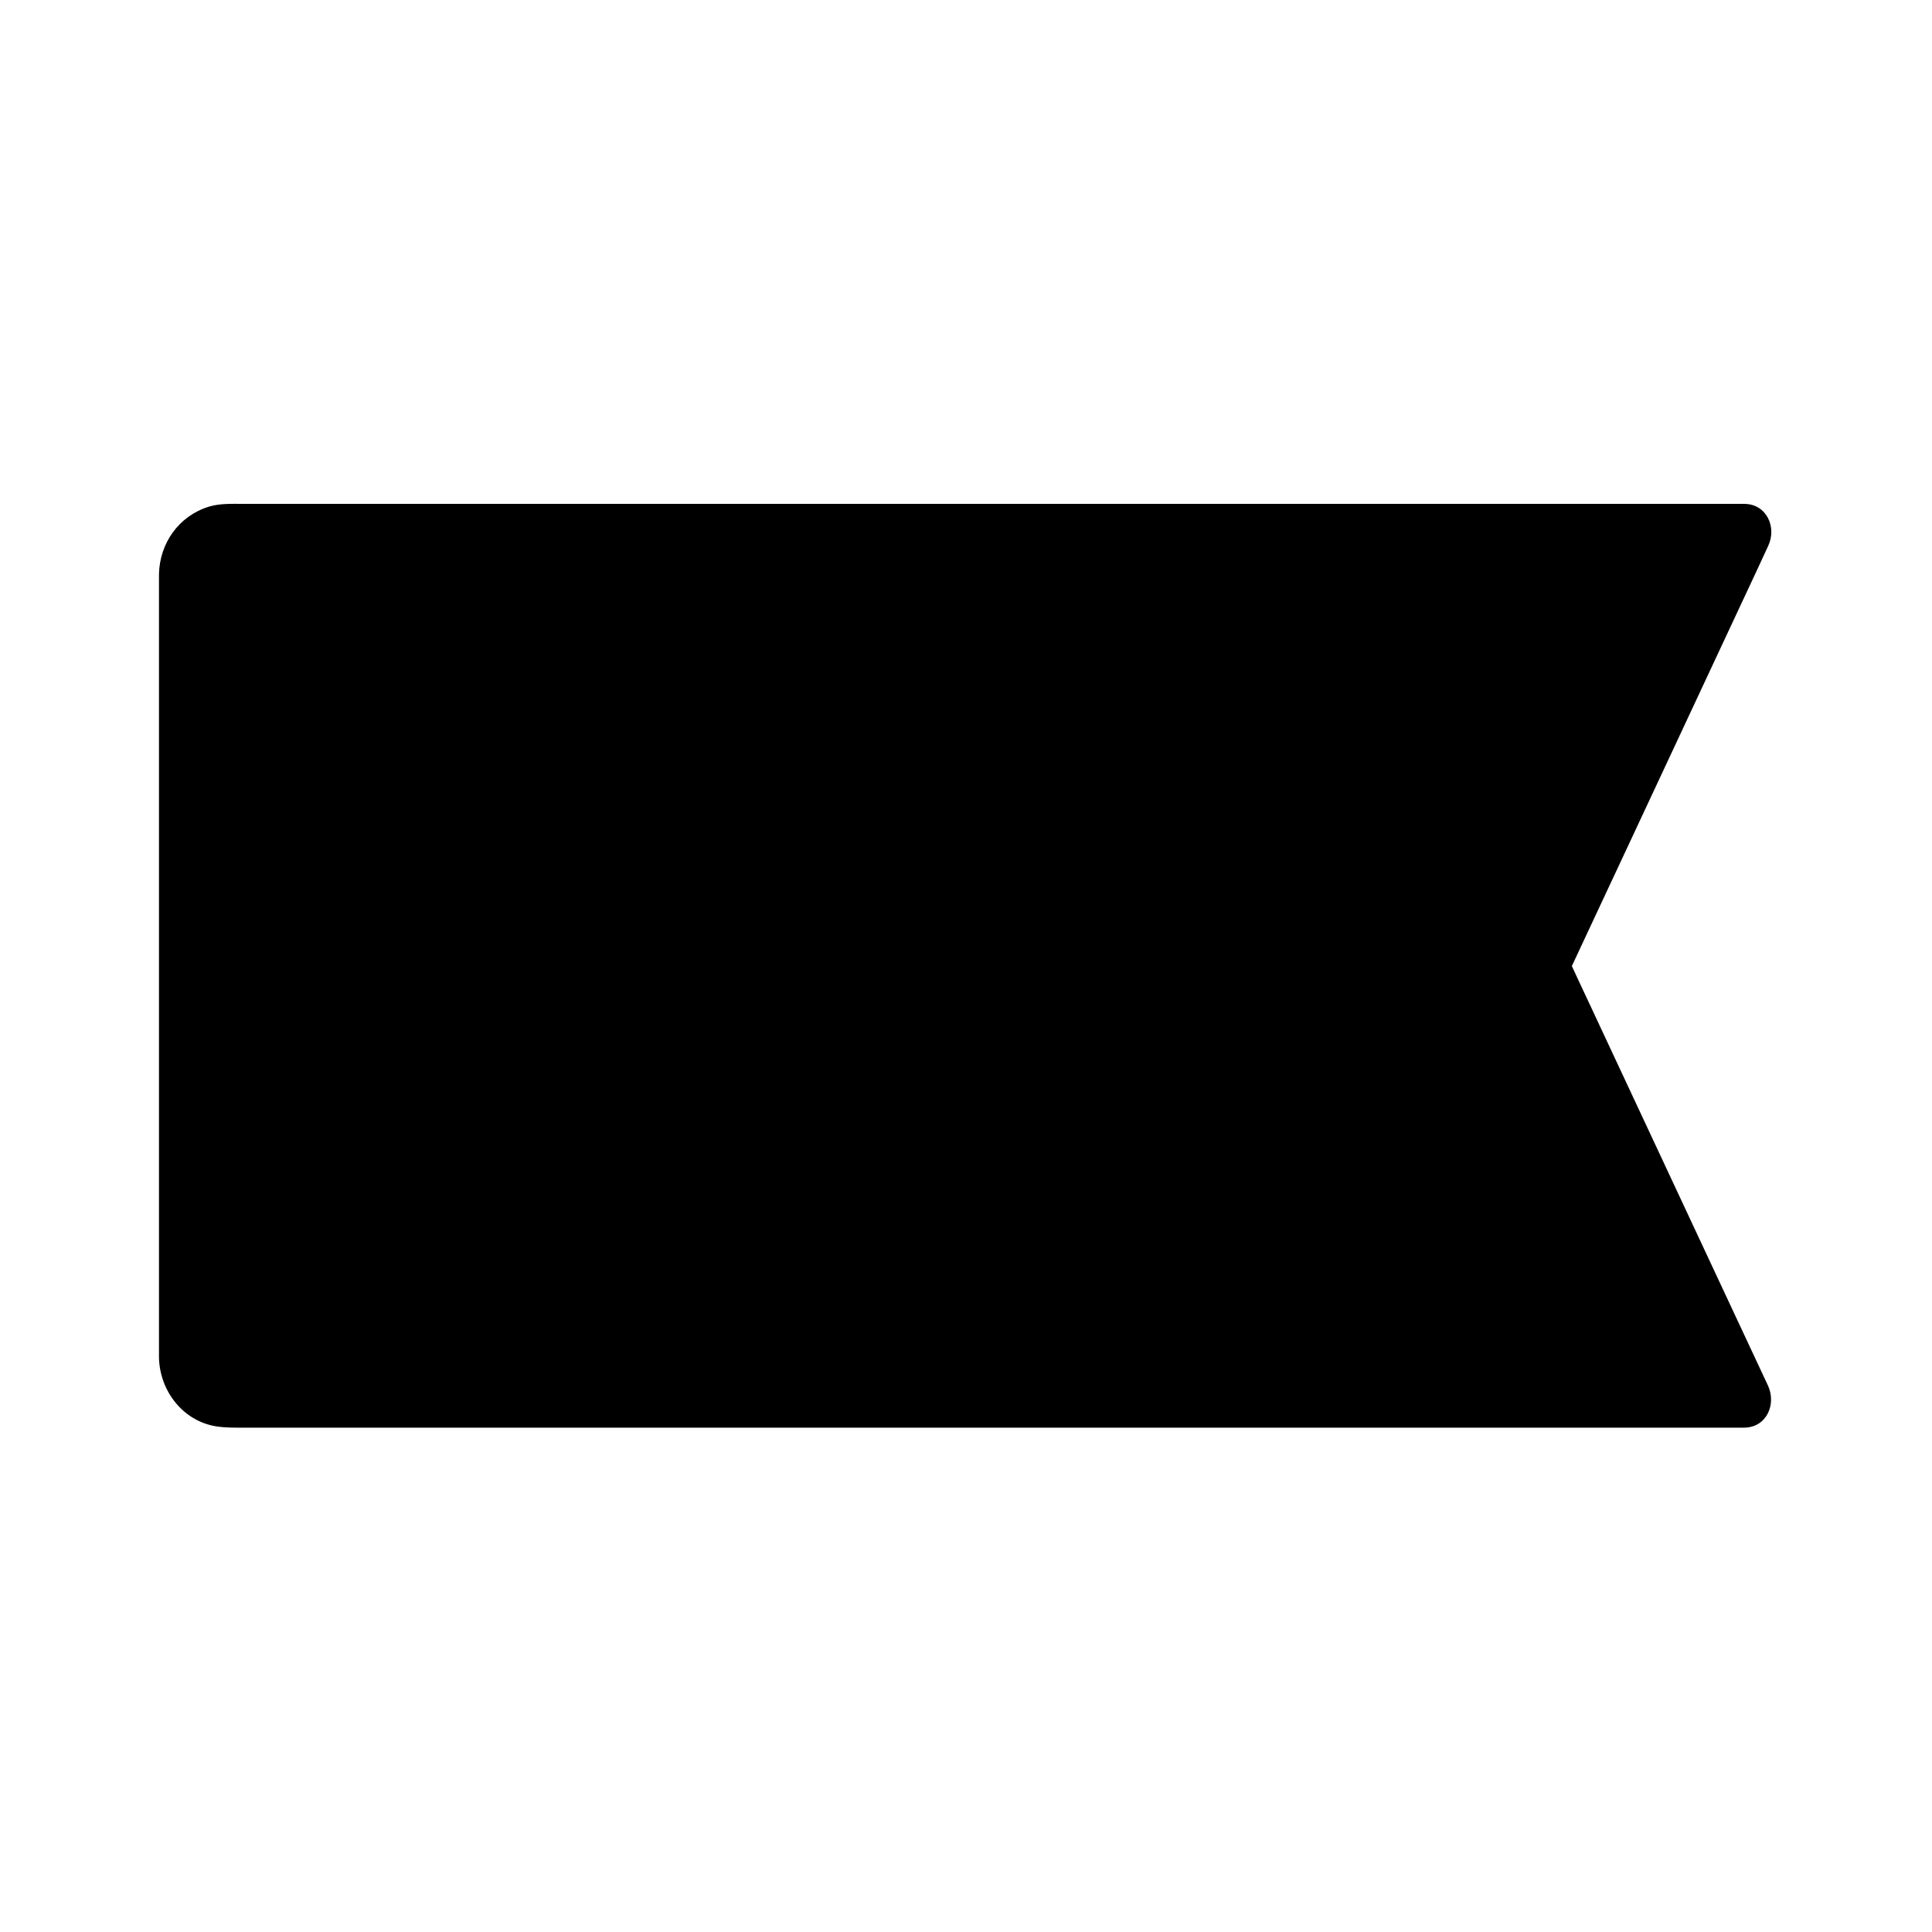 <?xml version="1.0" encoding="UTF-8"?>
<!-- Uploaded to: SVG Repo, www.svgrepo.com, Generator: SVG Repo Mixer Tools -->
<svg fill="#000000" width="800px" height="800px" version="1.1" viewBox="144 144 512 512" xmlns="http://www.w3.org/2000/svg">
 <g>
  <path d="m552.52 400 53.824 115.03-401.62-0.004c-6.102 0-11.07-4.969-11.07-11.07v-207.97c0-6.102 4.969-11.07 11.07-11.07h401.62z"/>
  <path d="m546.12 403.74c6.051 12.988 12.152 25.93 18.203 38.918 9.645 20.664 19.336 41.328 28.98 61.992 2.215 4.723 4.43 9.445 6.594 14.168 2.117-3.691 4.231-7.379 6.394-11.121h-17.219-45.266-63.961-73.652-73.504-64.305-45.902c-5.953 0-11.957-0.297-17.859 0-0.195 0-2.461-0.051-0.688 0 1.328 0.051 0.395 0.098 0-0.051 0 0-1.918-0.688-0.934-0.246 0.984 0.441-0.789-0.543-0.789-0.543 1.082 0.641 0.297 0.246 0 0 0 0-1.277-1.523-0.688-0.688 0.738 1.031-0.836-1.723-0.344-0.543 0.441 0.984-0.246-0.934-0.246-0.934-0.148-0.395-0.051-1.277-0.051 0 0 0.492-0.051-0.492 0-0.688v-0.246c0.051-1.23 0-2.461 0-3.691v-18.008-64.207-72.324-46.004-3.344-0.195c-0.051-1.723-0.492 0.934 0.051-0.688 0.148-0.395 0.246-0.836 0.395-1.23-0.543 1.477 0.195-0.195 0.395-0.492-0.738 1.18-0.051 0.098 0.246-0.195 0.297-0.297 1.379-0.984 0.195-0.246 0.344-0.246 0.738-0.441 1.082-0.641-1.23 0.688-0.098 0.051 0.344-0.051 0.441-0.148 1.723-0.148 0.297-0.098h0.688 0.051c1.723 0.098 3.492 0 5.266 0h33.406 56.68 70.453 74.34 69.914 55.449 31.883 4.231c-2.117-3.691-4.231-7.379-6.394-11.121-6.051 12.988-12.152 25.93-18.203 38.918-9.645 20.664-19.336 41.328-28.98 61.992-2.215 4.723-4.43 9.445-6.594 14.168-1.672 3.59-1.031 7.969 2.656 10.086 3.199 1.871 8.414 0.984 10.086-2.656 6.051-12.988 12.152-25.93 18.203-38.918 9.645-20.664 19.336-41.328 28.98-61.992 2.215-4.723 4.43-9.445 6.594-14.168 2.312-4.922-0.395-11.121-6.394-11.121h-17.465-45.953-64.895-73.996-73.801-64.305-45.02-12.301c-3.051 0-6.148-0.148-9.102 0.738-7.969 2.461-13.039 9.645-13.234 17.859v3.492 17.957 64.254 72.766 46.051 3.148c0.195 8.758 6.297 16.777 15.152 18.203 2.508 0.395 4.969 0.344 7.527 0.344h32.324 56.039 70.555 75.078 70.555 56.234 32.324 4.231c6.004 0 8.66-6.148 6.394-11.121-6.051-12.988-12.152-25.93-18.203-38.918-9.645-20.664-19.336-41.328-28.98-61.992-2.215-4.723-4.43-9.445-6.594-14.168-1.672-3.59-6.887-4.527-10.086-2.656-3.594 2.277-4.234 6.609-2.562 10.25z"/>
 </g>
</svg>